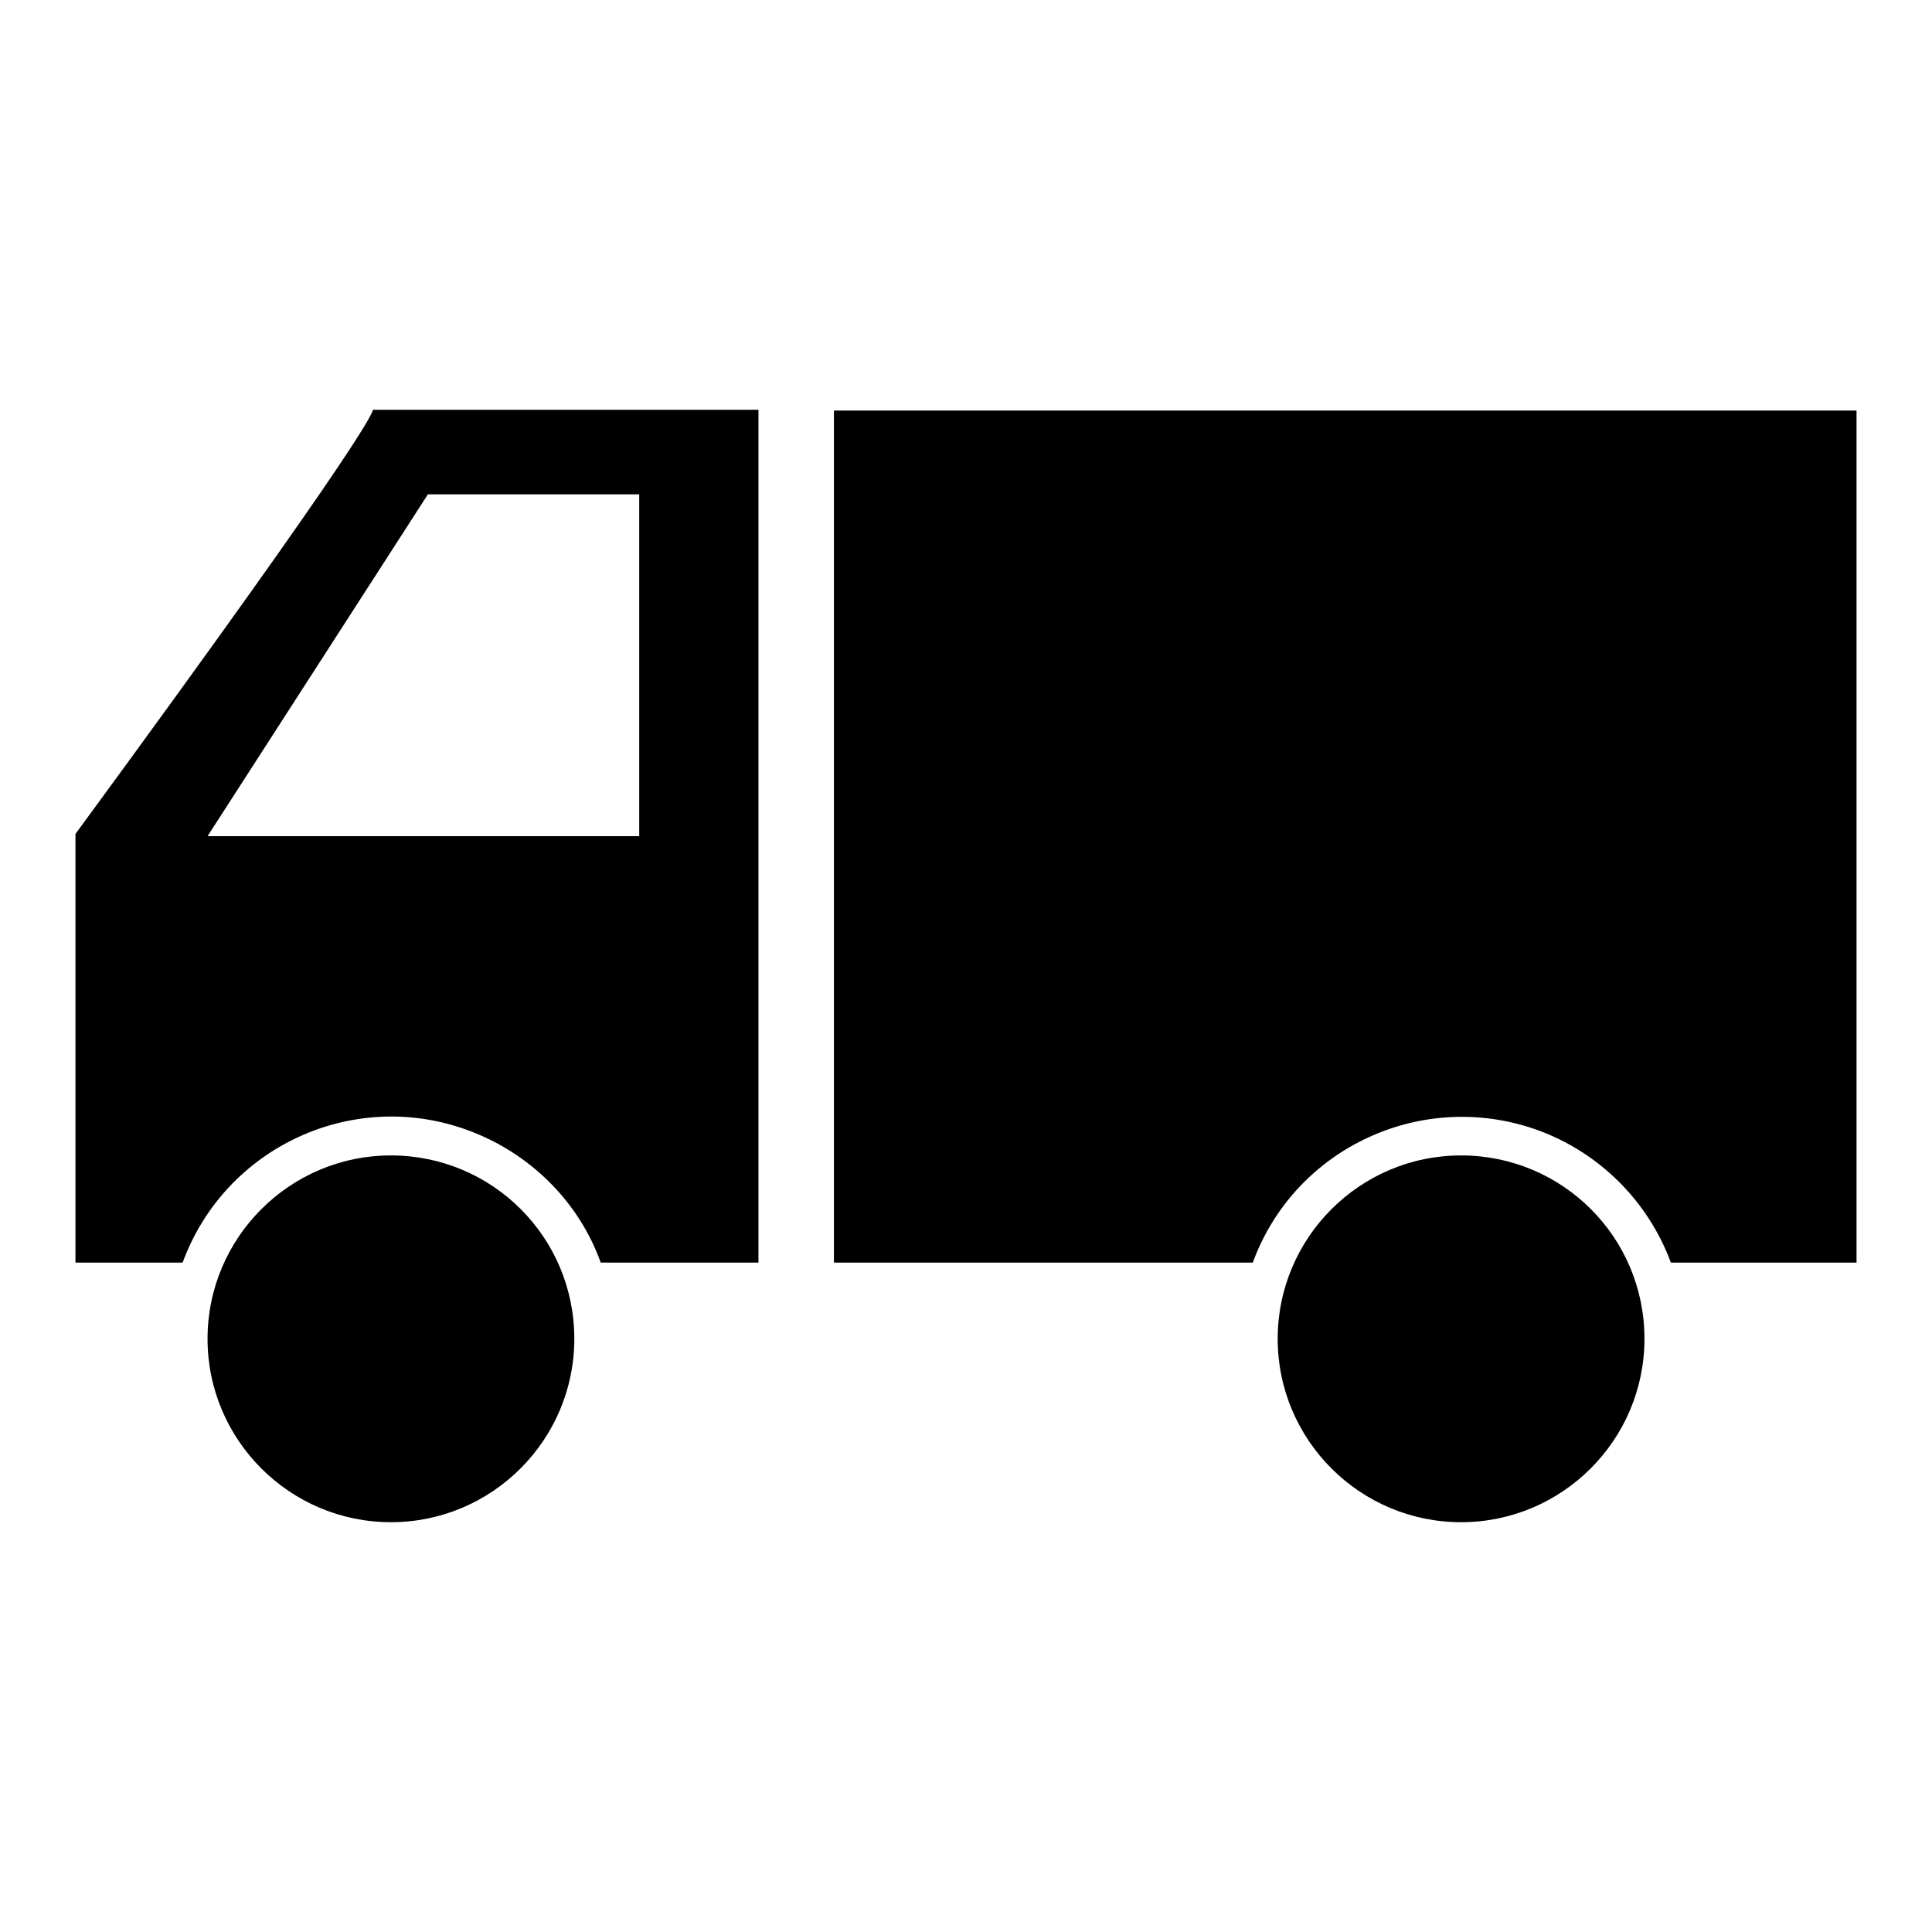 <?xml version="1.0" encoding="utf-8"?>
<!-- Svg Vector Icons : http://www.onlinewebfonts.com/icon -->
<!DOCTYPE svg PUBLIC "-//W3C//DTD SVG 1.1//EN" "http://www.w3.org/Graphics/SVG/1.1/DTD/svg11.dtd">
<svg version="1.1" xmlns="http://www.w3.org/2000/svg" xmlns:xlink="http://www.w3.org/1999/xlink" x="0px" y="0px" viewBox="0 0 256 256" enable-background="new 0 0 256 256" xml:space="preserve">
<g> <path fill="#000000" d="M10,110.5v56.8h14.2c5.6-15.3,22.6-23.2,37.9-17.5c8.1,3,14.6,9.4,17.5,17.5h20.9v-113H49.4 C49.4,54.4,50.2,55.7,10,110.5z M84.7,65.5v45.3H27.5l29.2-45.3H84.7z M51.8,153.1c-13.4,0-24.3,10.9-24.3,24.3 c0,13.4,10.9,24.3,24.3,24.3c13.4,0,24.3-10.9,24.3-24.3C76.1,163.9,65.2,153.1,51.8,153.1z M110.5,54.4v112.9H166 c5.6-15.3,22.6-23.1,37.9-17.5c8.1,3,14.5,9.4,17.5,17.5H246V54.4H110.5z M193.6,153.1c-13.4,0-24.3,10.9-24.3,24.3 s10.9,24.3,24.3,24.3c13.4,0,24.3-10.9,24.3-24.3C217.9,163.9,207,153.1,193.6,153.1C193.6,153.1,193.6,153.1,193.6,153.1z"/> <path fill="#000000" d="M155,97c2.2,0,4-3,4-6.7c0-3.7-1.8-6.7-4-6.7c-2.2,0-4,3-4,6.7S152.7,97,155,97z M184.6,109.2 c-1.1,0-2,0.9-2,2c0,0.4,0.1,0.7,0.3,1c-8,10.1-22.6,11.8-32.7,3.9c-1.4-1.1-2.7-2.4-3.9-3.9c0.6-1,0.3-2.2-0.7-2.8 c-1-0.6-2.2-0.3-2.8,0.7c-0.6,1-0.3,2.2,0.7,2.8c0.3,0.2,0.6,0.3,1,0.3c8.5,11.1,24.4,13.2,35.5,4.7c1.8-1.3,3.3-2.9,4.7-4.7 c1.1,0,2-1,1.9-2.1C186.5,110,185.7,109.2,184.6,109.2z M174,97c2.2,0,4-3,4-6.7s-1.8-6.7-4-6.7c-2.2,0-4,3-4,6.7S171.7,97,174,97 L174,97z"/></g>
</svg>